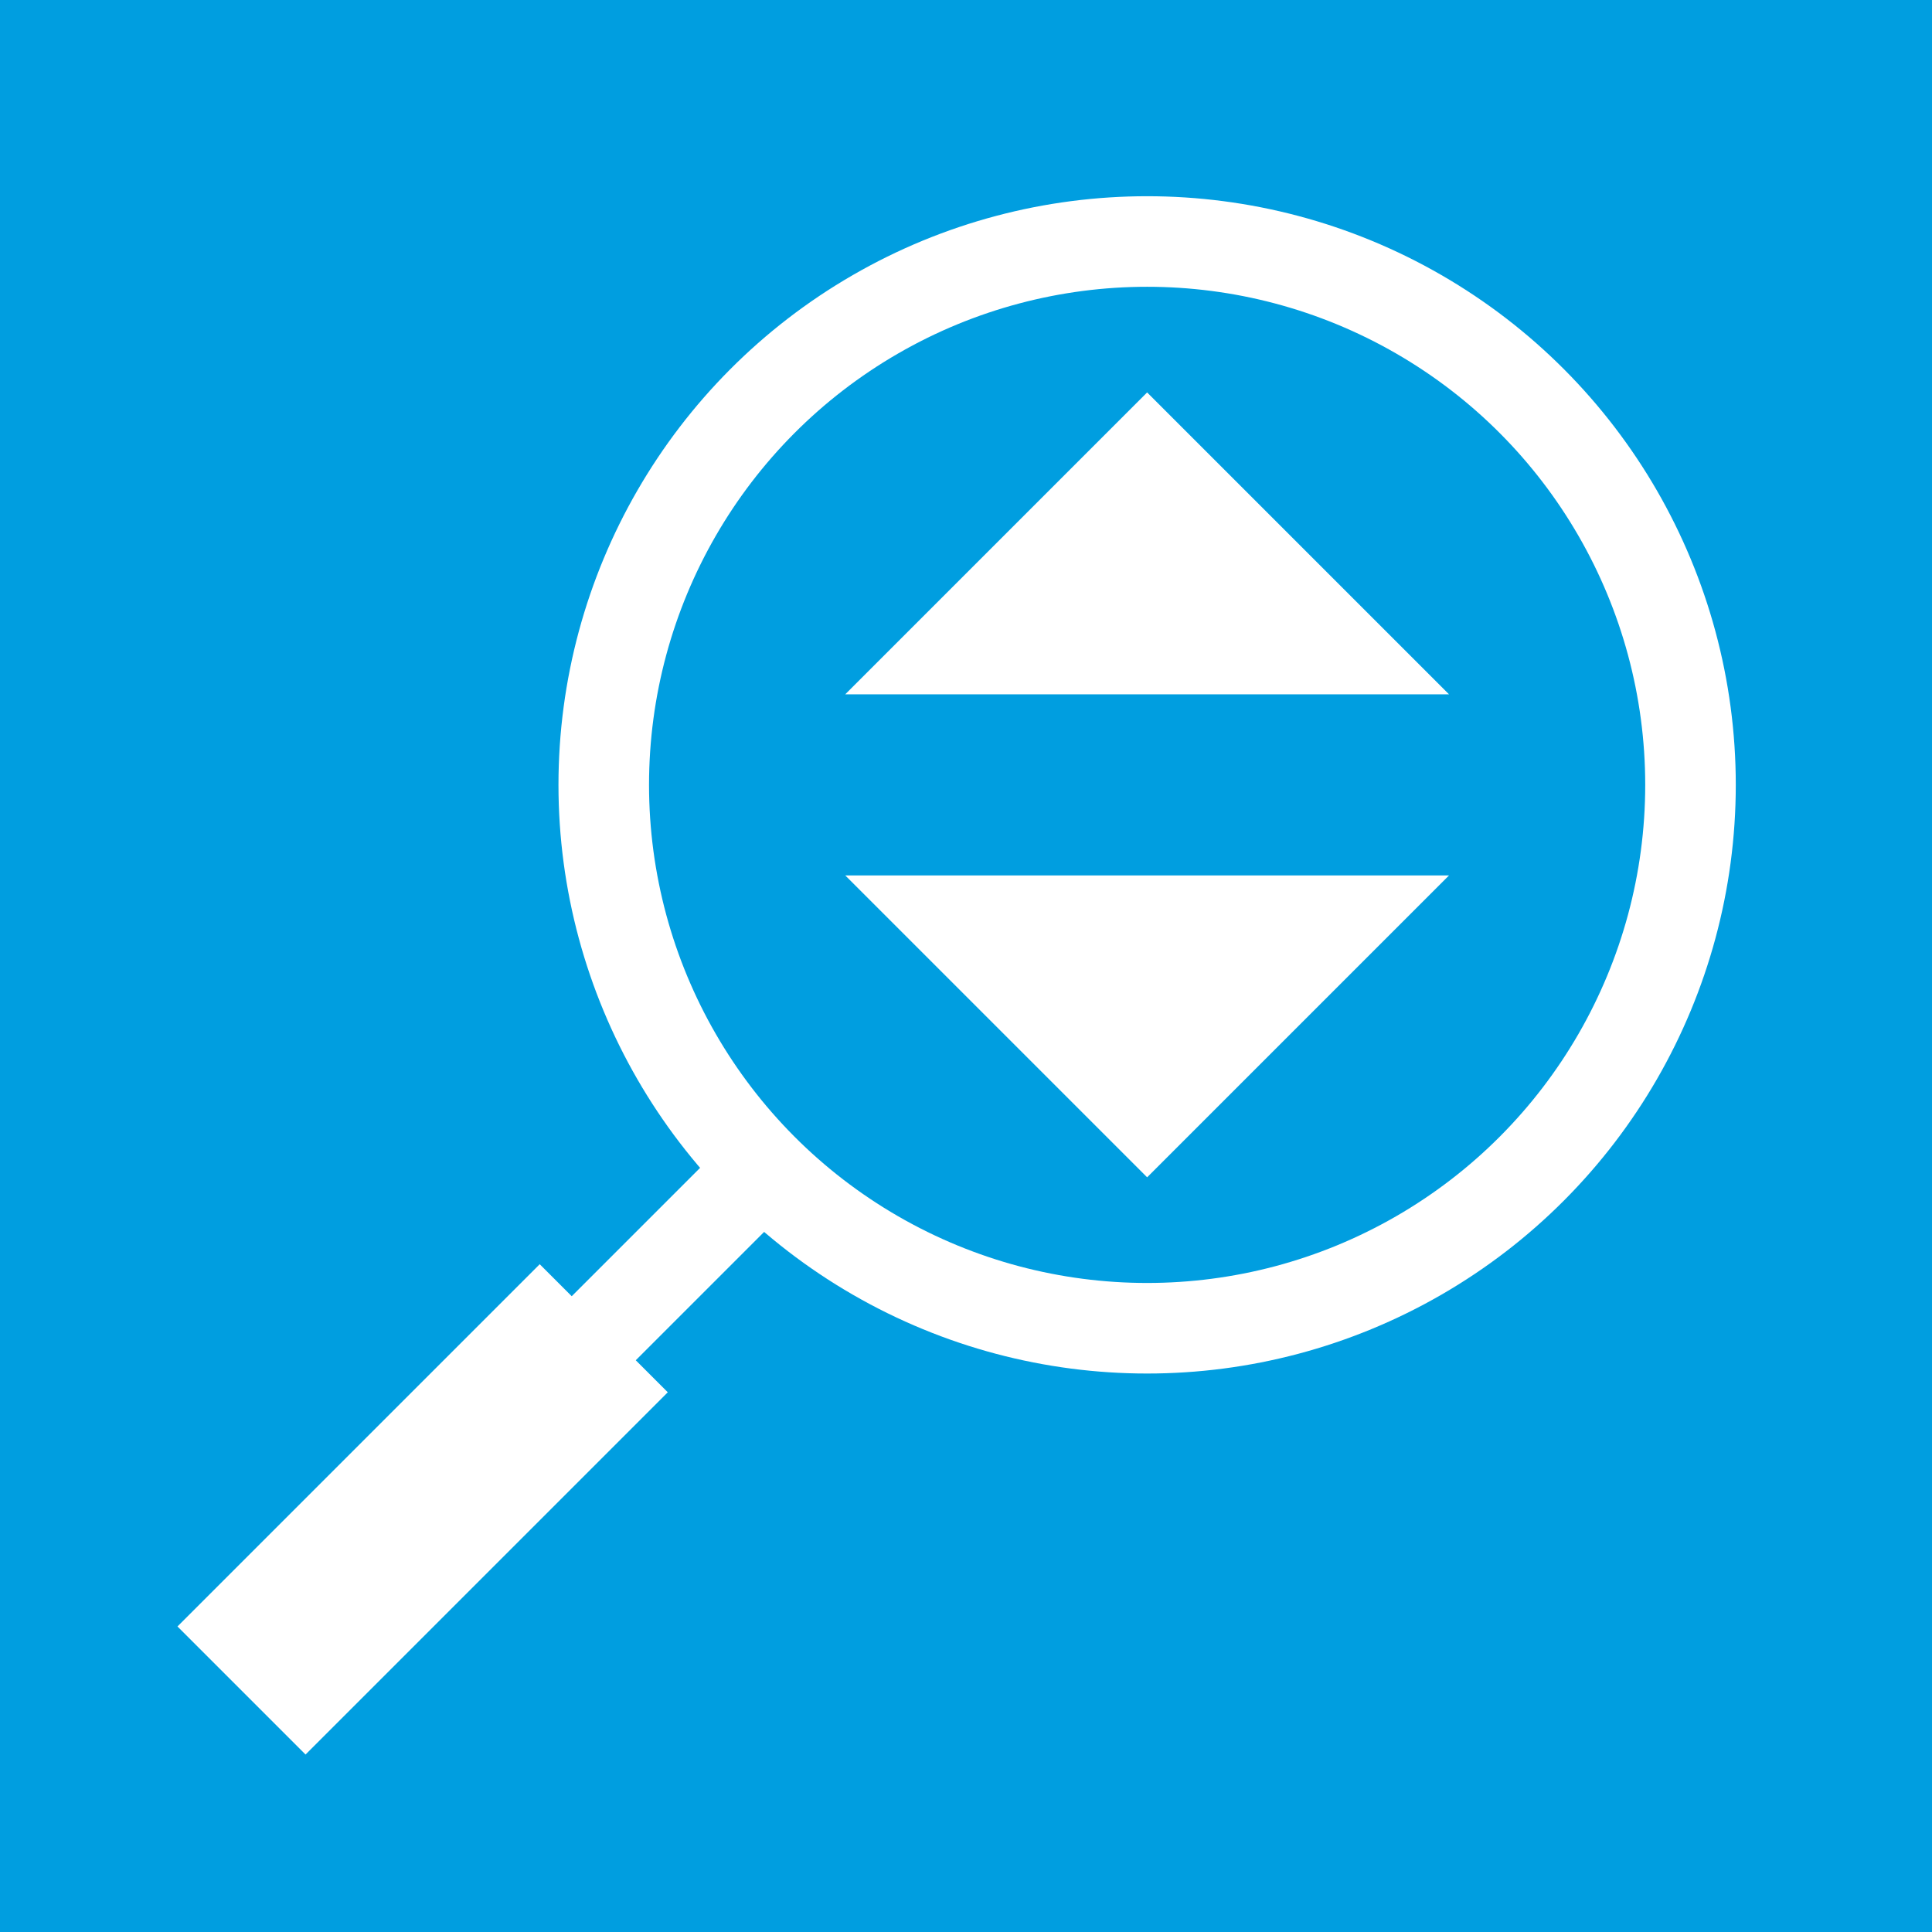 <?xml version="1.0" encoding="UTF-8" standalone="no"?>

<!--generated document-->
<!--Copyright (c) 2012 - 2018 Zurich Instruments AG, www.zhinst.com-->

<svg xmlns="http://www.w3.org/2000/svg" version="1.1" width="64px" height="64px" color-rendering="optimizeQuality" shape-rendering="geometricPrecision">
  <g id="bg">
    <rect width="100%" height="100%" style="fill:#009ee0;"/>
  </g>
  <g>
    <line style="fill:none;stroke:#ffffff;stroke-width:3" x1="26" y1="38" x2="18" y2="46"/>
    <line style="fill:none;stroke:#ffffff;stroke-width:6" x1="20" y1="44" x2="8" y2="56"/>
    <circle style="fill:none;stroke:#ffffff;stroke-width:3" cx="38" cy="26" r="18"/>
  </g>
  <g>
    <path style="fill:#ffffff;" d="M38,13 l-10,10 h20 Z"/>
    <path style="fill:#ffffff;" d="M38,39 l-10,-10 h20 Z"/>
  </g>
</svg>

